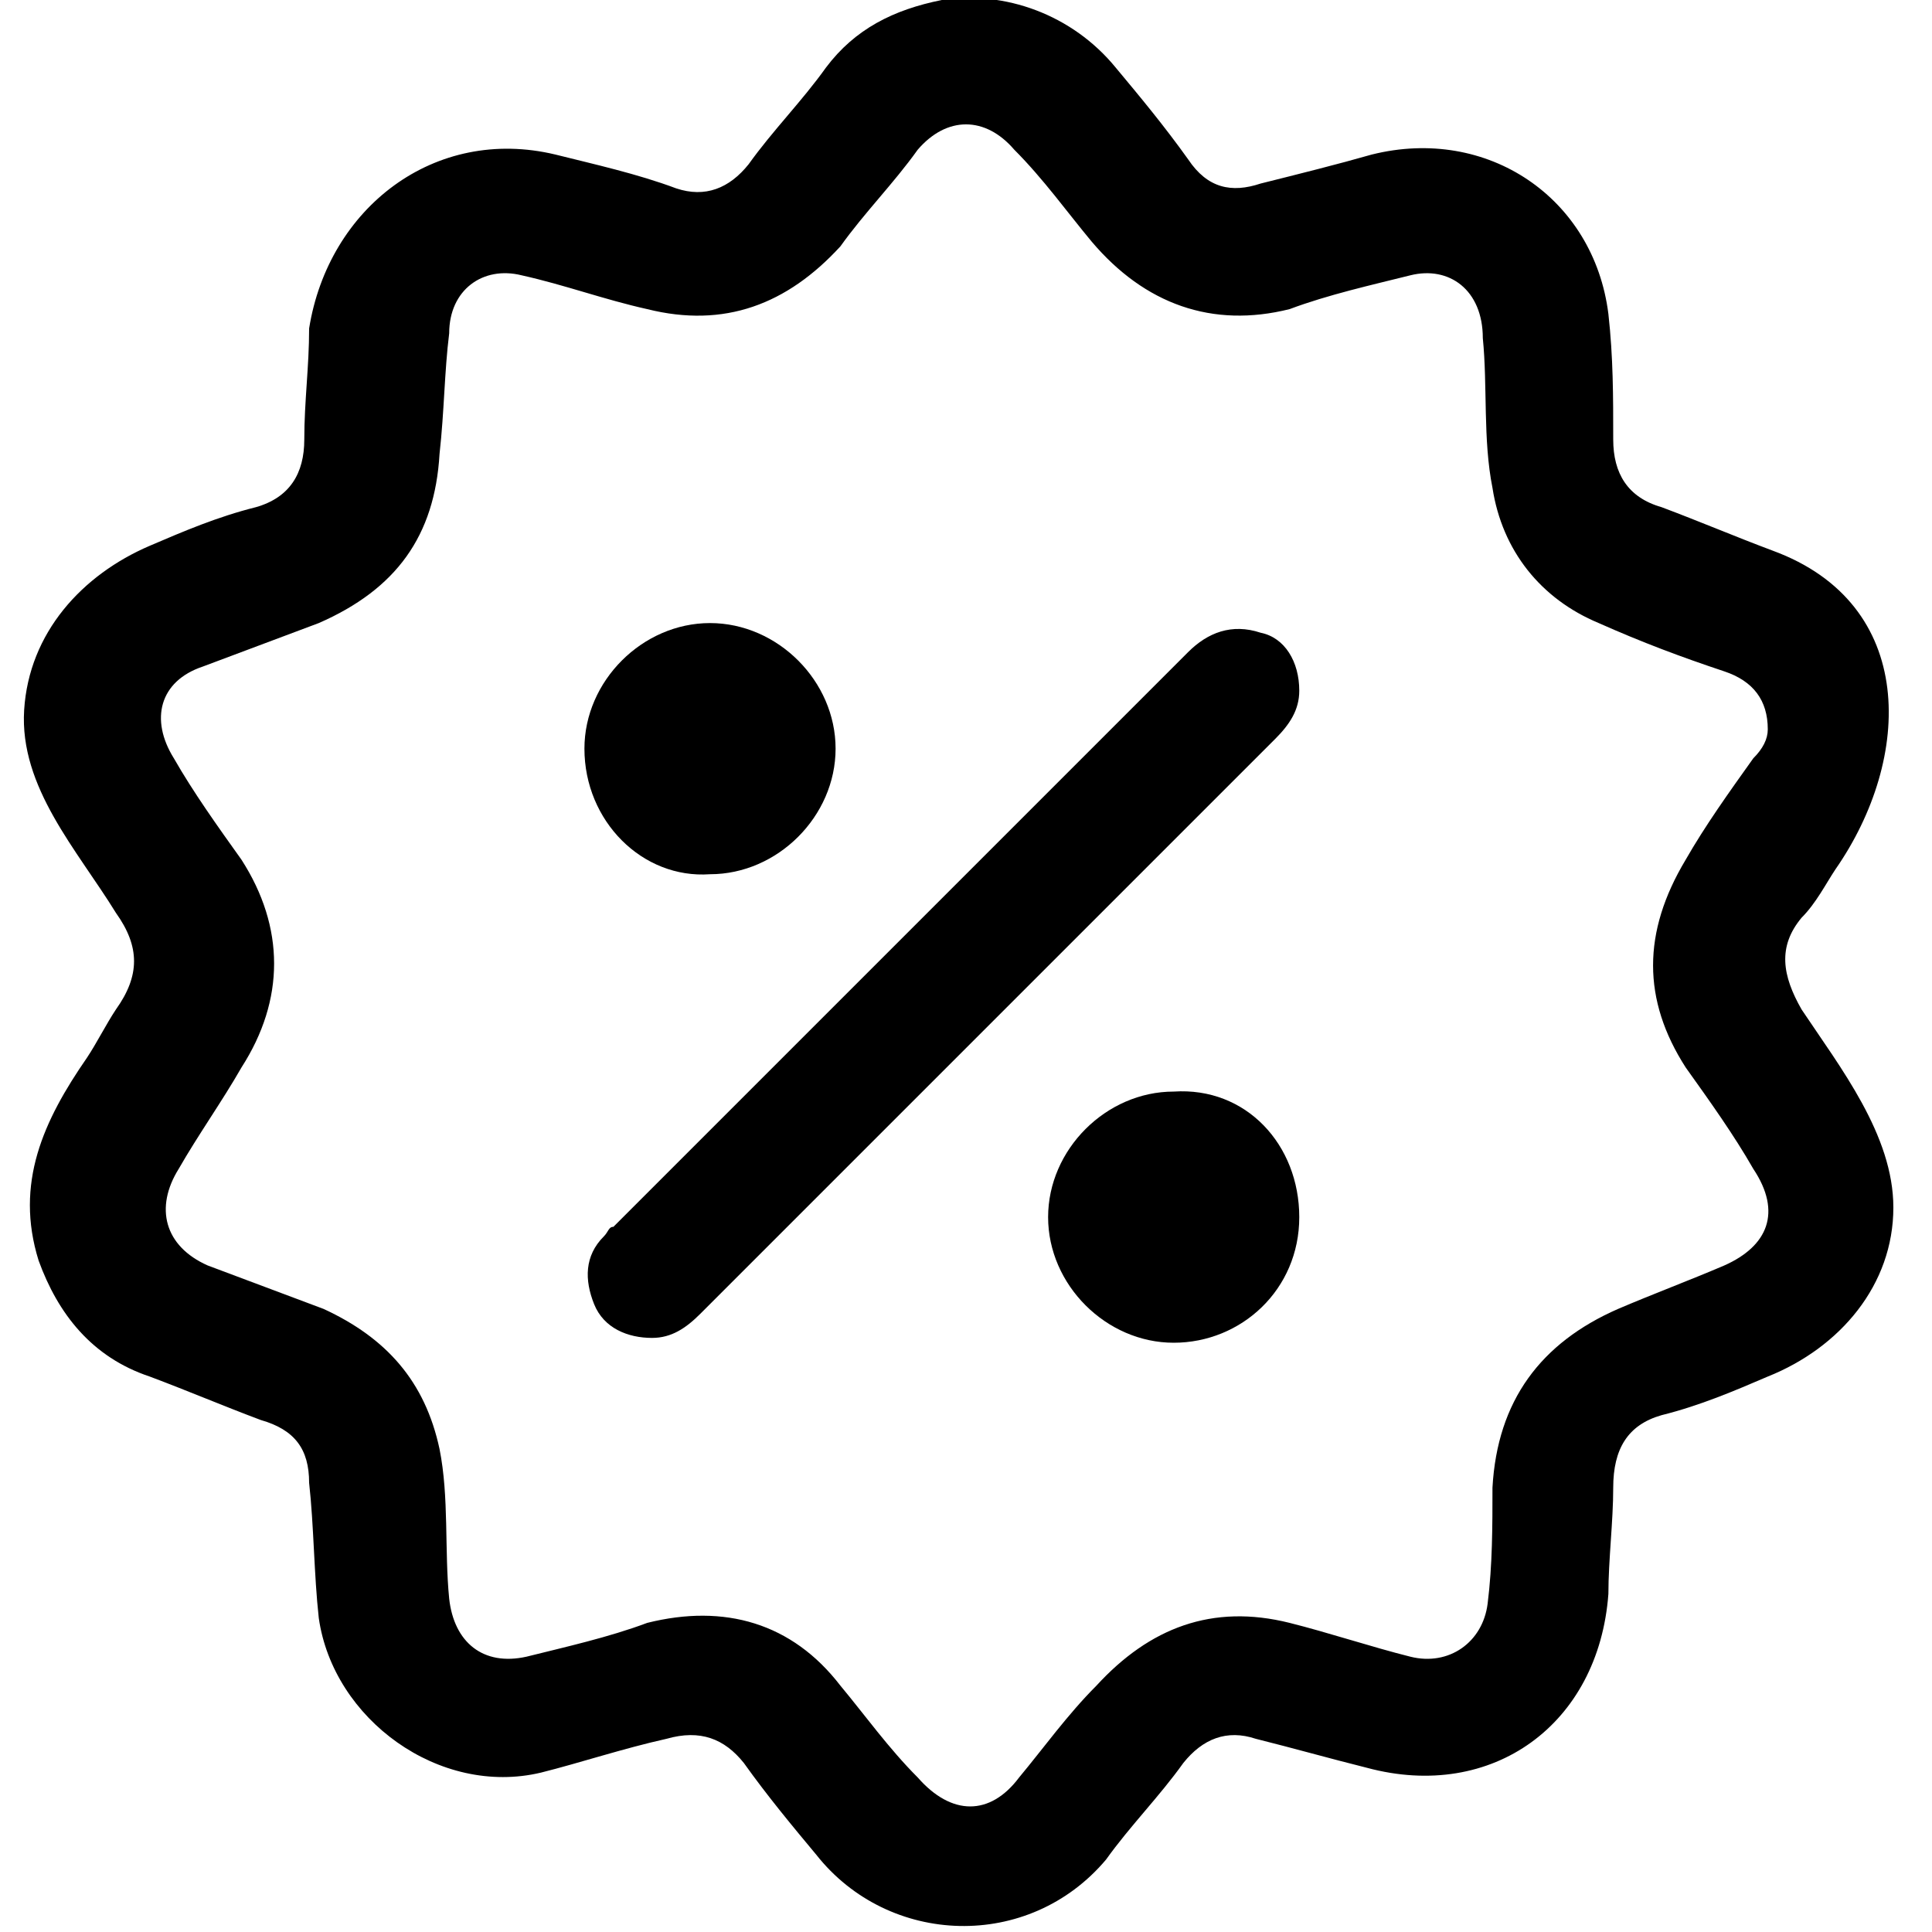 <?xml version="1.0" encoding="utf-8"?>
<!-- Generator: Adobe Illustrator 23.0.3, SVG Export Plug-In . SVG Version: 6.00 Build 0)  -->
<svg version="1.1" id="Layer_1" xmlns="http://www.w3.org/2000/svg" xmlns:xlink="http://www.w3.org/1999/xlink" x="0px" y="0px"
	 width="40px" height="40px" viewBox="0 0 40 40" style="enable-background:new 0 0 40 40;" xml:space="preserve">
<style type="text/css">
	.st0{display:none;}
	.st1{display:inline;}
</style>
<g class="st0">
	<g class="st1">
		<path d="M30,28.7c0,1.5,0,3.1,0,4.6c-0.1-0.1-0.2-0.1-0.3-0.2c-2-1.4-4.1-2.8-6.1-4.3c-0.2-0.1-0.4-0.2-0.6-0.2
			c-3.1,0-6.2,0-9.3,0c-0.4,0-0.8-0.1-1.1-0.1c-0.1,0-0.3,0-0.4,0.1c-0.7,0.5-1.4,0.9-2.1,1.4c0-1.6,0-3.1,0-4.6
			c-0.3-0.1-0.6-0.1-0.9-0.2c-1.3-0.4-2.3-1.6-2.3-3c0-3.4,0-6.8,0-10.3c0-1.8,1.4-3.1,3.2-3.1c5.5,0,11,0,16.6,0
			c1.7,0,3.1,1.3,3.2,3c0,0.1,0,0.1,0,0.2c0.3,0,0.5,0.1,0.8,0.1c1.5,0.4,2.5,1.6,2.5,3.1c0,3.4,0,6.7,0,10.1c0,1.7-1.2,3-2.9,3.2
			C30.2,28.6,30.1,28.6,30,28.7z M11.5,27.1c0.1-0.1,0.2-0.1,0.3-0.2c1.4-1,2.8-1.9,4.1-2.9c0.2-0.1,0.4-0.2,0.6-0.2
			c3.3,0,6.6,0,9.9,0c1.1,0,1.8-0.7,1.8-1.8c0-3.3,0-6.6,0-10c0-1-0.7-1.8-1.8-1.8c-5.5,0-10.9,0-16.4,0c-1,0-1.8,0.7-1.8,1.8
			c0,3.3,0,6.6,0,10c0,0.3,0.1,0.6,0.2,0.8c0.3,0.7,0.9,0.9,1.6,0.9c0.4,0,0.9,0,1.3,0C11.5,24.9,11.5,26,11.5,27.1z M28.5,27.1
			c0.2,0,0.4,0,0.5,0c0.4,0,0.9,0,1.3-0.1c0.8-0.2,1.3-0.9,1.3-1.8c0-3.2,0-6.5,0-9.7c0-0.2,0-0.3,0-0.5c-0.1-0.8-0.9-1.4-1.7-1.4
			c0,0.1,0,0.2,0,0.3c0,2.7,0,5.3,0,8c0,0.3,0,0.6-0.1,0.9c-0.4,1.5-1.6,2.5-3.2,2.5c-3.2,0-6.4,0-9.5,0c-0.2,0-0.4,0.1-0.5,0.2
			c-0.7,0.4-1.3,0.9-2,1.4c-0.1,0-0.1,0.1-0.3,0.2c0.2,0,0.3,0,0.4,0c2.9,0,5.9,0,8.8,0c0.2,0,0.4,0.1,0.5,0.2
			c1.4,1,2.8,1.9,4.2,2.9c0.1,0.1,0.2,0.1,0.3,0.2C28.5,29.2,28.5,28.2,28.5,27.1z"/>
		<path d="M16,16.1c0,0.5,0,1,0,1.5c-0.5,0-1,0-1.5,0c0-0.5,0-1,0-1.5C15,16.1,15.5,16.1,16,16.1z"/>
		<path d="M17.6,17.5c0-0.5,0-1,0-1.5c0.5,0,1,0,1.5,0c0,0.5,0,1,0,1.5C18.6,17.5,18.1,17.5,17.6,17.5z"/>
		<path d="M22.2,17.6c-0.5,0-1,0-1.5,0c0-0.5,0-1,0-1.5c0.5,0,1,0,1.5,0C22.2,16.6,22.2,17.1,22.2,17.6z"/>
	</g>
	<g class="st1">
		<path d="M20,40C9,40,0,31,0,20S9,0,20,0s20,9,20,20S31,40,20,40z M20,1.2C9.6,1.2,1.2,9.6,1.2,20S9.7,38.8,20,38.8
			c10.4,0,18.8-8.5,18.8-18.8C38.8,9.6,30.4,1.2,20,1.2z"/>
	</g>
</g>
<g id="ZV96lt.tif">
	<g>
		<path d="M19.5,0c1.3-0.2,2.7,0.3,3.6,1.4c0.5,0.6,1,1.2,1.5,1.9C25,3.9,25.5,4,26.1,3.8c0.8-0.2,1.6-0.4,2.3-0.6
			c2.4-0.6,4.6,0.9,4.9,3.3c0.1,0.9,0.1,1.7,0.1,2.6c0,0.7,0.3,1.2,1,1.4c0.8,0.3,1.5,0.6,2.3,0.9c3,1.1,2.9,4.3,1.3,6.6
			c-0.2,0.3-0.4,0.7-0.7,1c-0.5,0.6-0.4,1.2,0,1.9c0.8,1.2,1.9,2.6,1.9,4.1c0,1.6-1.1,2.9-2.6,3.5c-0.7,0.3-1.4,0.6-2.2,0.8
			c-0.7,0.2-1,0.7-1,1.5c0,0.7-0.1,1.5-0.1,2.2c-0.2,2.7-2.4,4.3-5,3.6c-0.8-0.2-1.5-0.4-2.3-0.6c-0.6-0.2-1.1,0-1.5,0.5
			c-0.5,0.7-1.1,1.3-1.6,2c-1.6,1.9-4.5,1.8-6-0.1c-0.5-0.6-1-1.2-1.5-1.9c-0.4-0.5-0.9-0.7-1.6-0.5c-0.9,0.2-1.8,0.5-2.6,0.7
			c-2.1,0.5-4.3-1.1-4.6-3.2c-0.1-0.9-0.1-1.9-0.2-2.8c0-0.7-0.3-1.1-1-1.3c-0.8-0.3-1.5-0.6-2.3-0.9c-1.2-0.4-1.9-1.3-2.3-2.4
			c-0.5-1.6,0.1-2.9,1-4.2c0.2-0.3,0.4-0.7,0.6-1c0.5-0.7,0.5-1.3,0-2c-0.8-1.3-2-2.6-1.9-4.2c0.1-1.6,1.2-2.8,2.6-3.4
			c0.7-0.3,1.4-0.6,2.2-0.8c0.7-0.2,1-0.7,1-1.4c0-0.8,0.1-1.5,0.1-2.3C6.8,4.3,9,2.6,11.5,3.2c0.8,0.2,1.7,0.4,2.5,0.7
			c0.6,0.2,1.1,0,1.5-0.5c0.5-0.7,1.1-1.3,1.6-2C17.7,0.6,18.5,0.2,19.5,0z M36.6,15.1c0-0.6-0.3-1-0.9-1.2c-0.9-0.3-1.7-0.6-2.6-1
			c-1.2-0.5-2-1.5-2.2-2.8c-0.2-1-0.1-2.1-0.2-3.1C30.7,6,30,5.5,29.2,5.7c-0.8,0.2-1.7,0.4-2.5,0.7c-1.6,0.4-3-0.1-4.1-1.4
			c-0.5-0.6-1-1.3-1.6-1.9c-0.6-0.7-1.4-0.7-2,0c-0.5,0.7-1.1,1.3-1.6,2c-1.1,1.2-2.4,1.7-4,1.3c-0.9-0.2-1.7-0.5-2.6-0.7
			C10,5.5,9.3,6,9.3,6.9C9.2,7.7,9.2,8.5,9.1,9.4c-0.1,1.7-0.9,2.8-2.5,3.5c-0.8,0.3-1.6,0.6-2.4,0.9c-0.9,0.3-1.1,1.1-0.6,1.9
			c0.4,0.7,0.9,1.4,1.4,2.1c0.9,1.4,0.9,2.9,0,4.3c-0.4,0.7-0.9,1.4-1.3,2.1c-0.5,0.8-0.3,1.6,0.6,2c0.8,0.3,1.6,0.6,2.4,0.9
			C8,27.7,8.8,28.6,9.1,30c0.2,1,0.1,2.1,0.2,3.1c0.1,0.9,0.7,1.4,1.6,1.2c0.8-0.2,1.7-0.4,2.5-0.7c1.6-0.4,3,0,4,1.3
			c0.5,0.6,1,1.3,1.6,1.9c0.7,0.8,1.5,0.8,2.1,0c0.5-0.6,1-1.3,1.6-1.9c1.1-1.2,2.4-1.7,4-1.3c0.8,0.2,1.7,0.5,2.5,0.7
			c0.8,0.2,1.5-0.3,1.6-1.1c0.1-0.8,0.1-1.6,0.1-2.4c0.1-1.8,1-3,2.6-3.7c0.7-0.3,1.5-0.6,2.2-0.9c0.9-0.4,1.2-1.1,0.6-2
			c-0.4-0.7-0.9-1.4-1.4-2.1c-0.9-1.4-0.9-2.8,0-4.3c0.4-0.7,0.9-1.4,1.4-2.1C36.5,15.5,36.6,15.3,36.6,15.1z"/>
		<path d="M26.9,14.3c0,0.4-0.2,0.7-0.5,1c-2,2-4,4-6,6c-2,2-4,4-5.9,5.9c-0.3,0.3-0.6,0.5-1,0.5c-0.5,0-1-0.2-1.2-0.7
			c-0.2-0.5-0.2-1,0.2-1.4c0.1-0.1,0.1-0.2,0.2-0.2c4-4,8-8,11.9-11.9c0.4-0.4,0.9-0.6,1.5-0.4C26.6,13.2,26.9,13.7,26.9,14.3z"/>
		<path d="M12.1,15.5c0-1.4,1.2-2.6,2.6-2.6c1.4,0,2.6,1.2,2.6,2.6c0,1.4-1.2,2.6-2.6,2.6C13.3,18.2,12.1,17,12.1,15.5z"/>
		<path d="M26.9,25.2c0,1.5-1.2,2.6-2.6,2.6c-1.4,0-2.6-1.2-2.6-2.6c0-1.4,1.2-2.6,2.6-2.6C25.8,22.5,26.9,23.7,26.9,25.2z"/>
	</g>
</g>
</svg>
